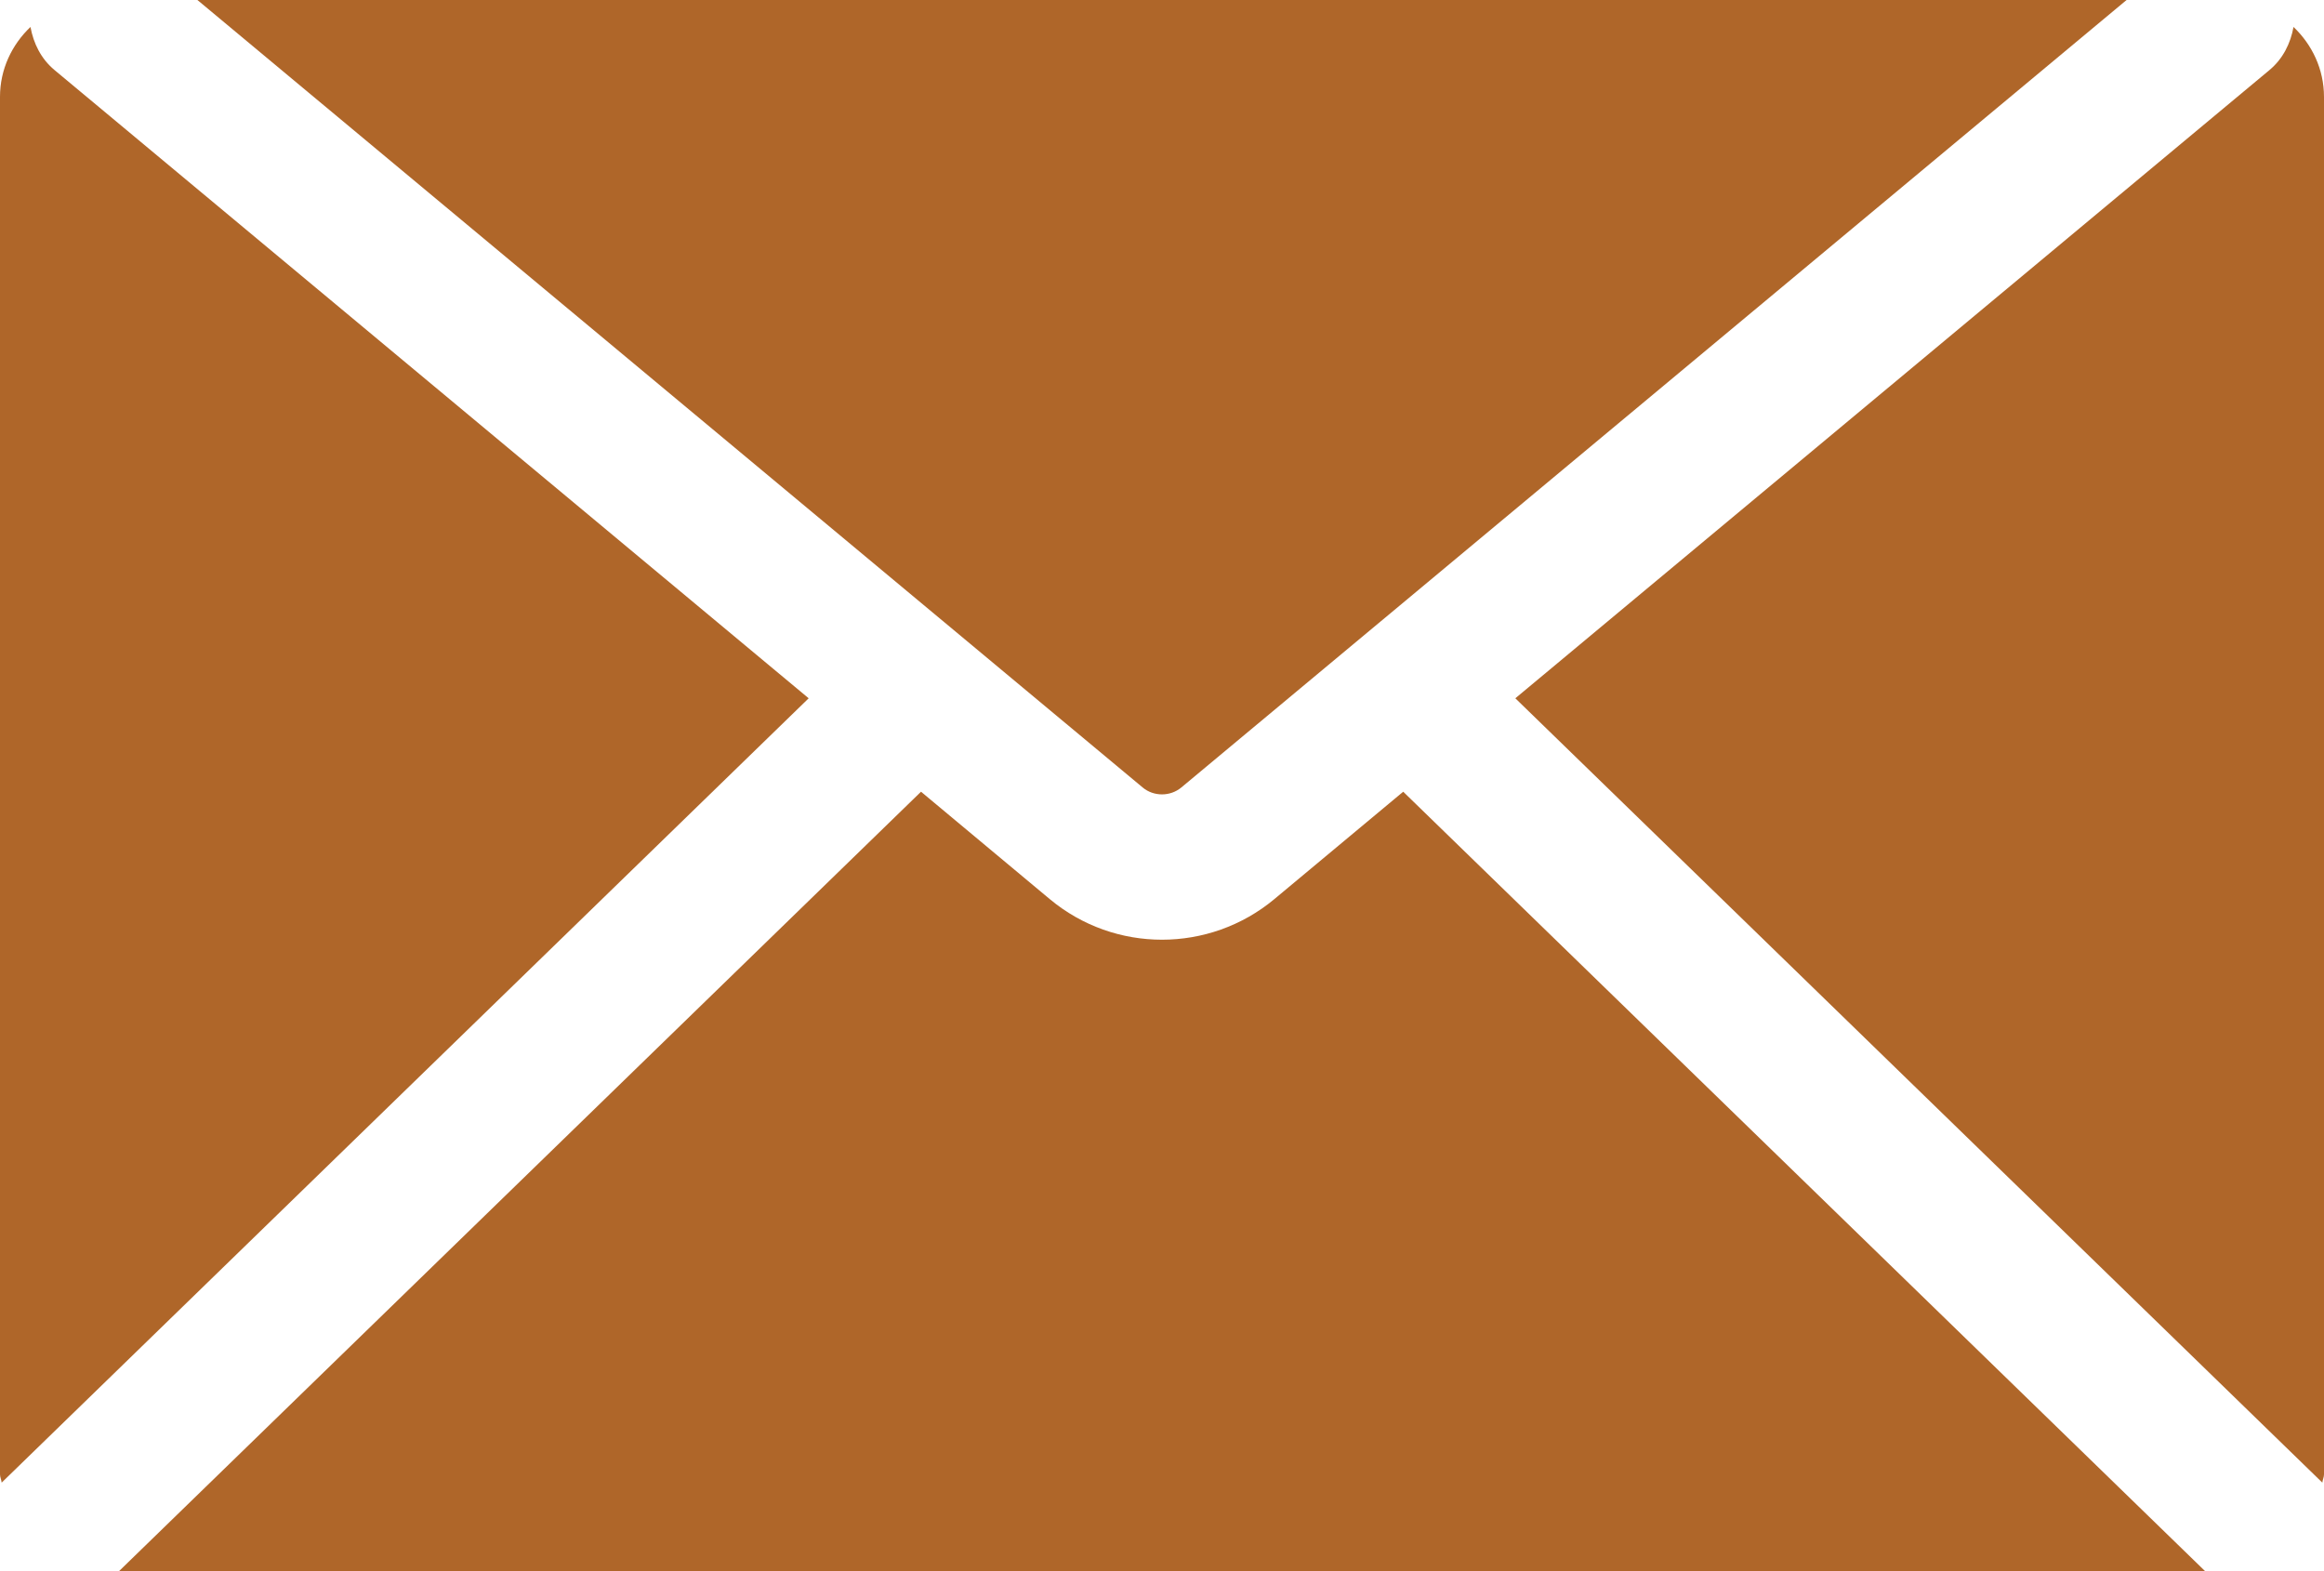 <?xml version="1.0" encoding="UTF-8"?>
<svg width="21.12px" height="14.279px" viewBox="0 0 21.12 14.279" version="1.1" xmlns="http://www.w3.org/2000/svg" xmlns:xlink="http://www.w3.org/1999/xlink">
    <title>icon-mail</title>
    <g id="Page-1" stroke="none" stroke-width="1" fill="none" fill-rule="evenodd">
        <g id="Group-2" fill="#AF6629">
            <path d="M10.735,7.157 L19.326,1.42108547e-14 L1.794,1.42108547e-14 L10.385,7.157 C10.484,7.24 10.635,7.24 10.735,7.157" id="Fill-10"></path>
            <path d="M20.04,14.279 L12.752,7.195 L11.581,8.171 C11.286,8.417 10.922,8.54 10.56,8.54 C10.197,8.54 9.835,8.417 9.54,8.171 L8.37,7.195 L1.081,14.279 L20.04,14.279 Z" id="Fill-12"></path>
            <path d="M7.349,6.346 L0.496,0.637 C0.372,0.534 0.304,0.393 0.277,0.245 C0.108,0.406 0,0.629 0,0.88 L0,13.399 C0,13.426 0.013,13.448 0.015,13.474 L7.349,6.346 Z" id="Fill-14"></path>
            <path d="M20.624,0.637 L13.771,6.346 L21.105,13.474 C21.107,13.448 21.12,13.426 21.12,13.399 L21.12,0.881 C21.12,0.629 21.012,0.406 20.843,0.245 C20.816,0.393 20.748,0.534 20.624,0.637" id="Fill-16"></path>
        </g>
    </g>
</svg>
